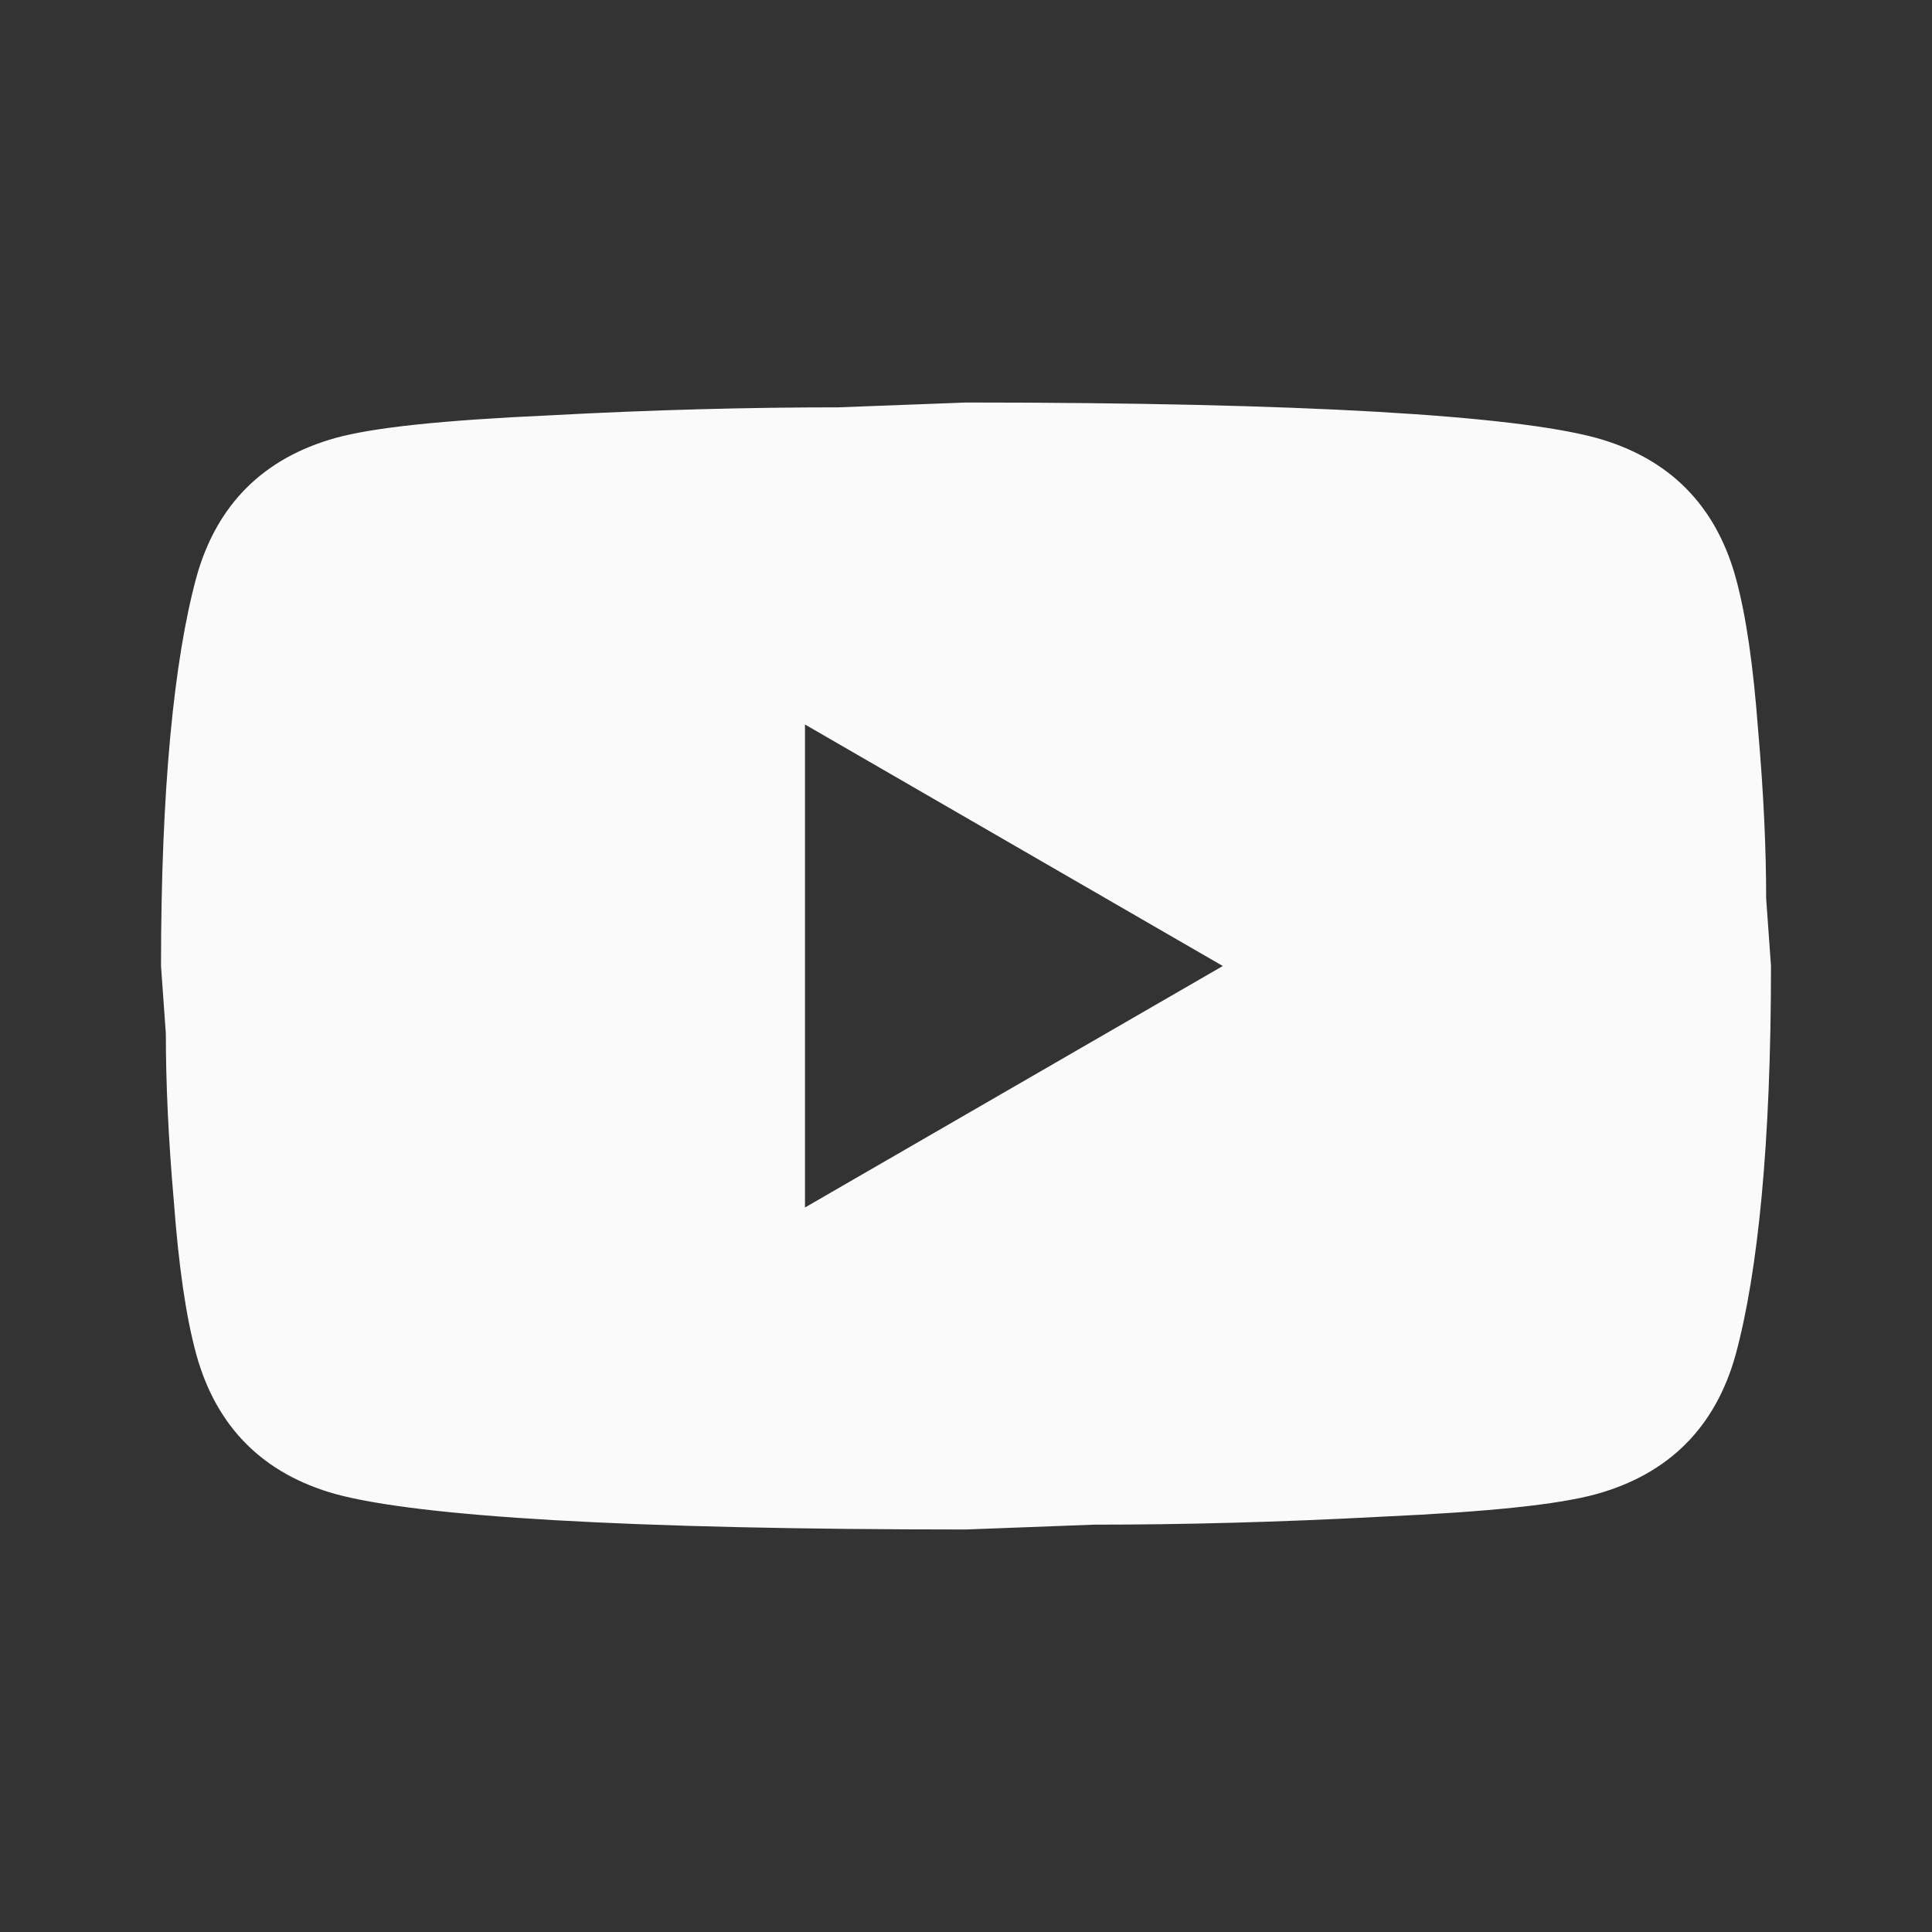 <?xml version="1.0" encoding="UTF-8"?> <svg xmlns="http://www.w3.org/2000/svg" width="50" height="50" viewBox="0 0 50 50" fill="none"><rect x="0" y="0" width="50" height="50" fill="#333333" stroke="none"/><path d="M20.833 31.25L31.646 25L20.833 18.75V31.25ZM44.917 14.938C45.188 15.917 45.375 17.229 45.5 18.896C45.646 20.563 45.708 22 45.708 23.25L45.833 25C45.833 29.563 45.5 32.917 44.917 35.063C44.396 36.938 43.188 38.146 41.313 38.667C40.333 38.938 38.542 39.125 35.792 39.25C33.083 39.396 30.604 39.458 28.313 39.458L25 39.583C16.271 39.583 10.833 39.25 8.688 38.667C6.813 38.146 5.604 36.938 5.083 35.063C4.813 34.083 4.625 32.771 4.5 31.104C4.354 29.438 4.292 28 4.292 26.75L4.167 25C4.167 20.438 4.5 17.083 5.083 14.938C5.604 13.063 6.813 11.854 8.688 11.333C9.667 11.063 11.458 10.875 14.208 10.75C16.917 10.604 19.396 10.542 21.688 10.542L25 10.417C33.729 10.417 39.167 10.75 41.313 11.333C43.188 11.854 44.396 13.063 44.917 14.938Z" fill="#FAFAFA"></path></svg> 